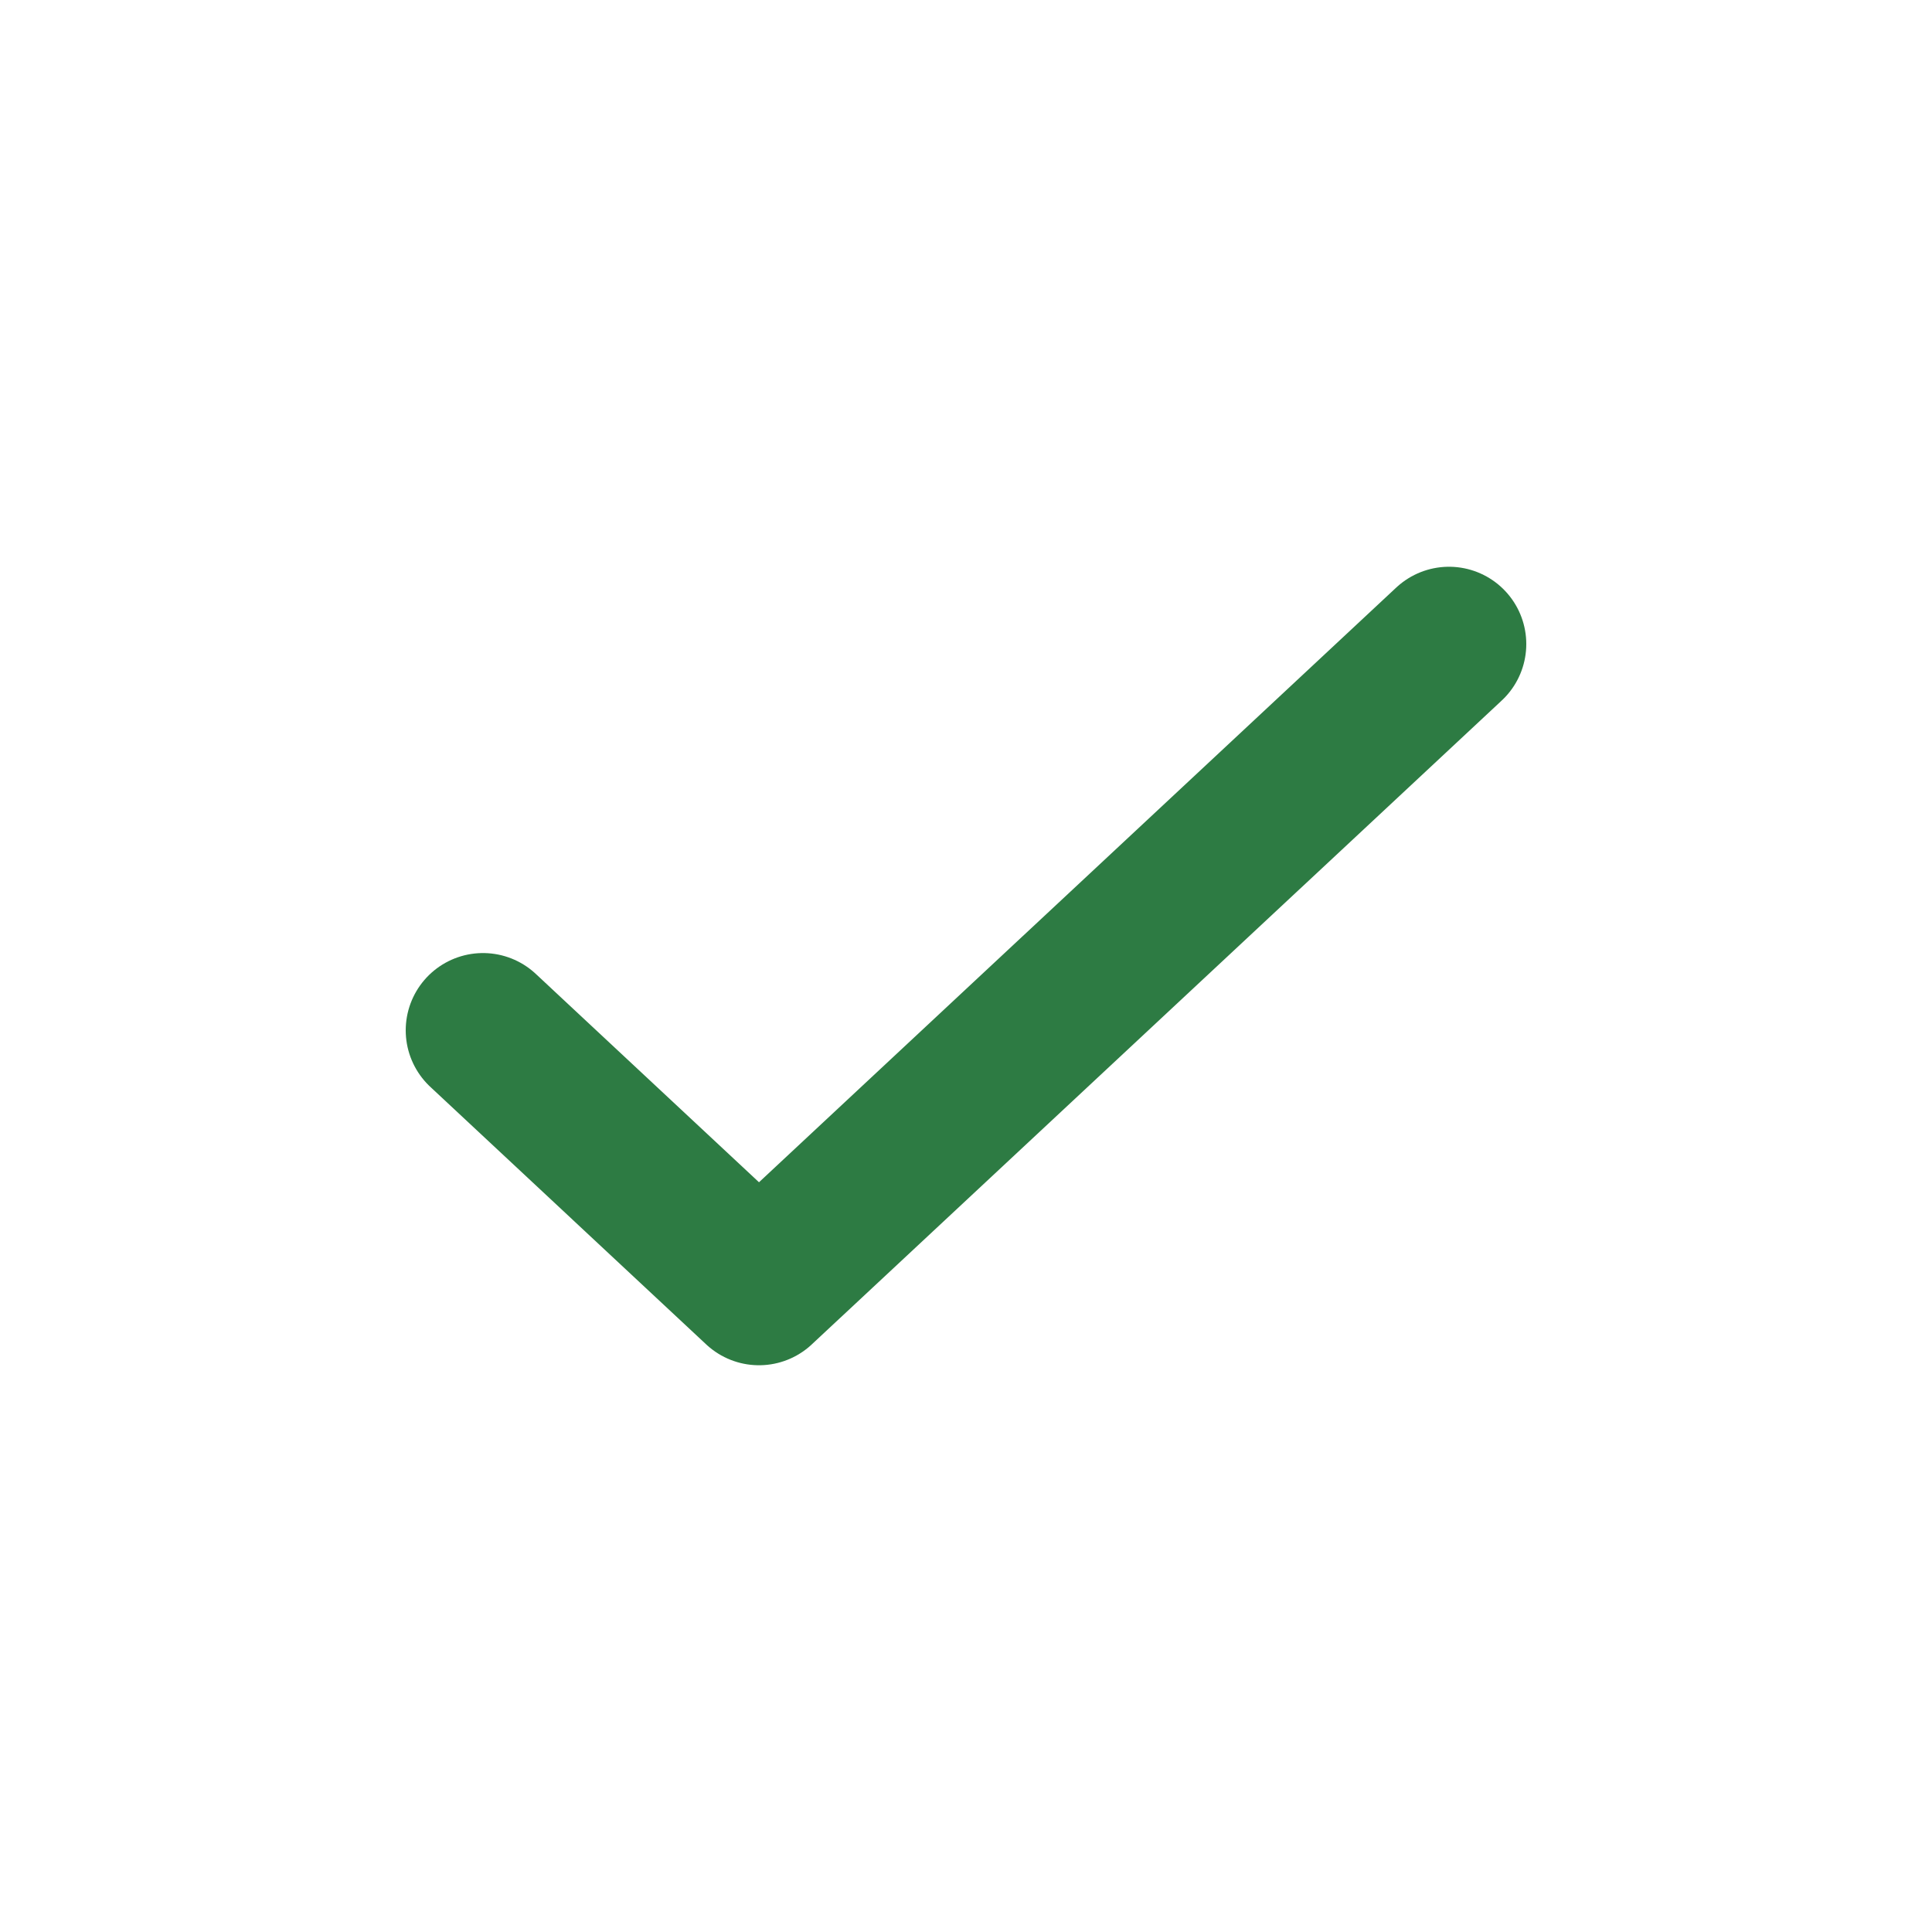 <svg xmlns="http://www.w3.org/2000/svg" width="20" height="20" viewBox="0 0 20 20" fill="none">
  <path d="M5 10.666L7.857 13.333L15 6.667" stroke="#2D7B43" stroke-width="1.6" stroke-linecap="round" stroke-linejoin="round"/>
</svg>